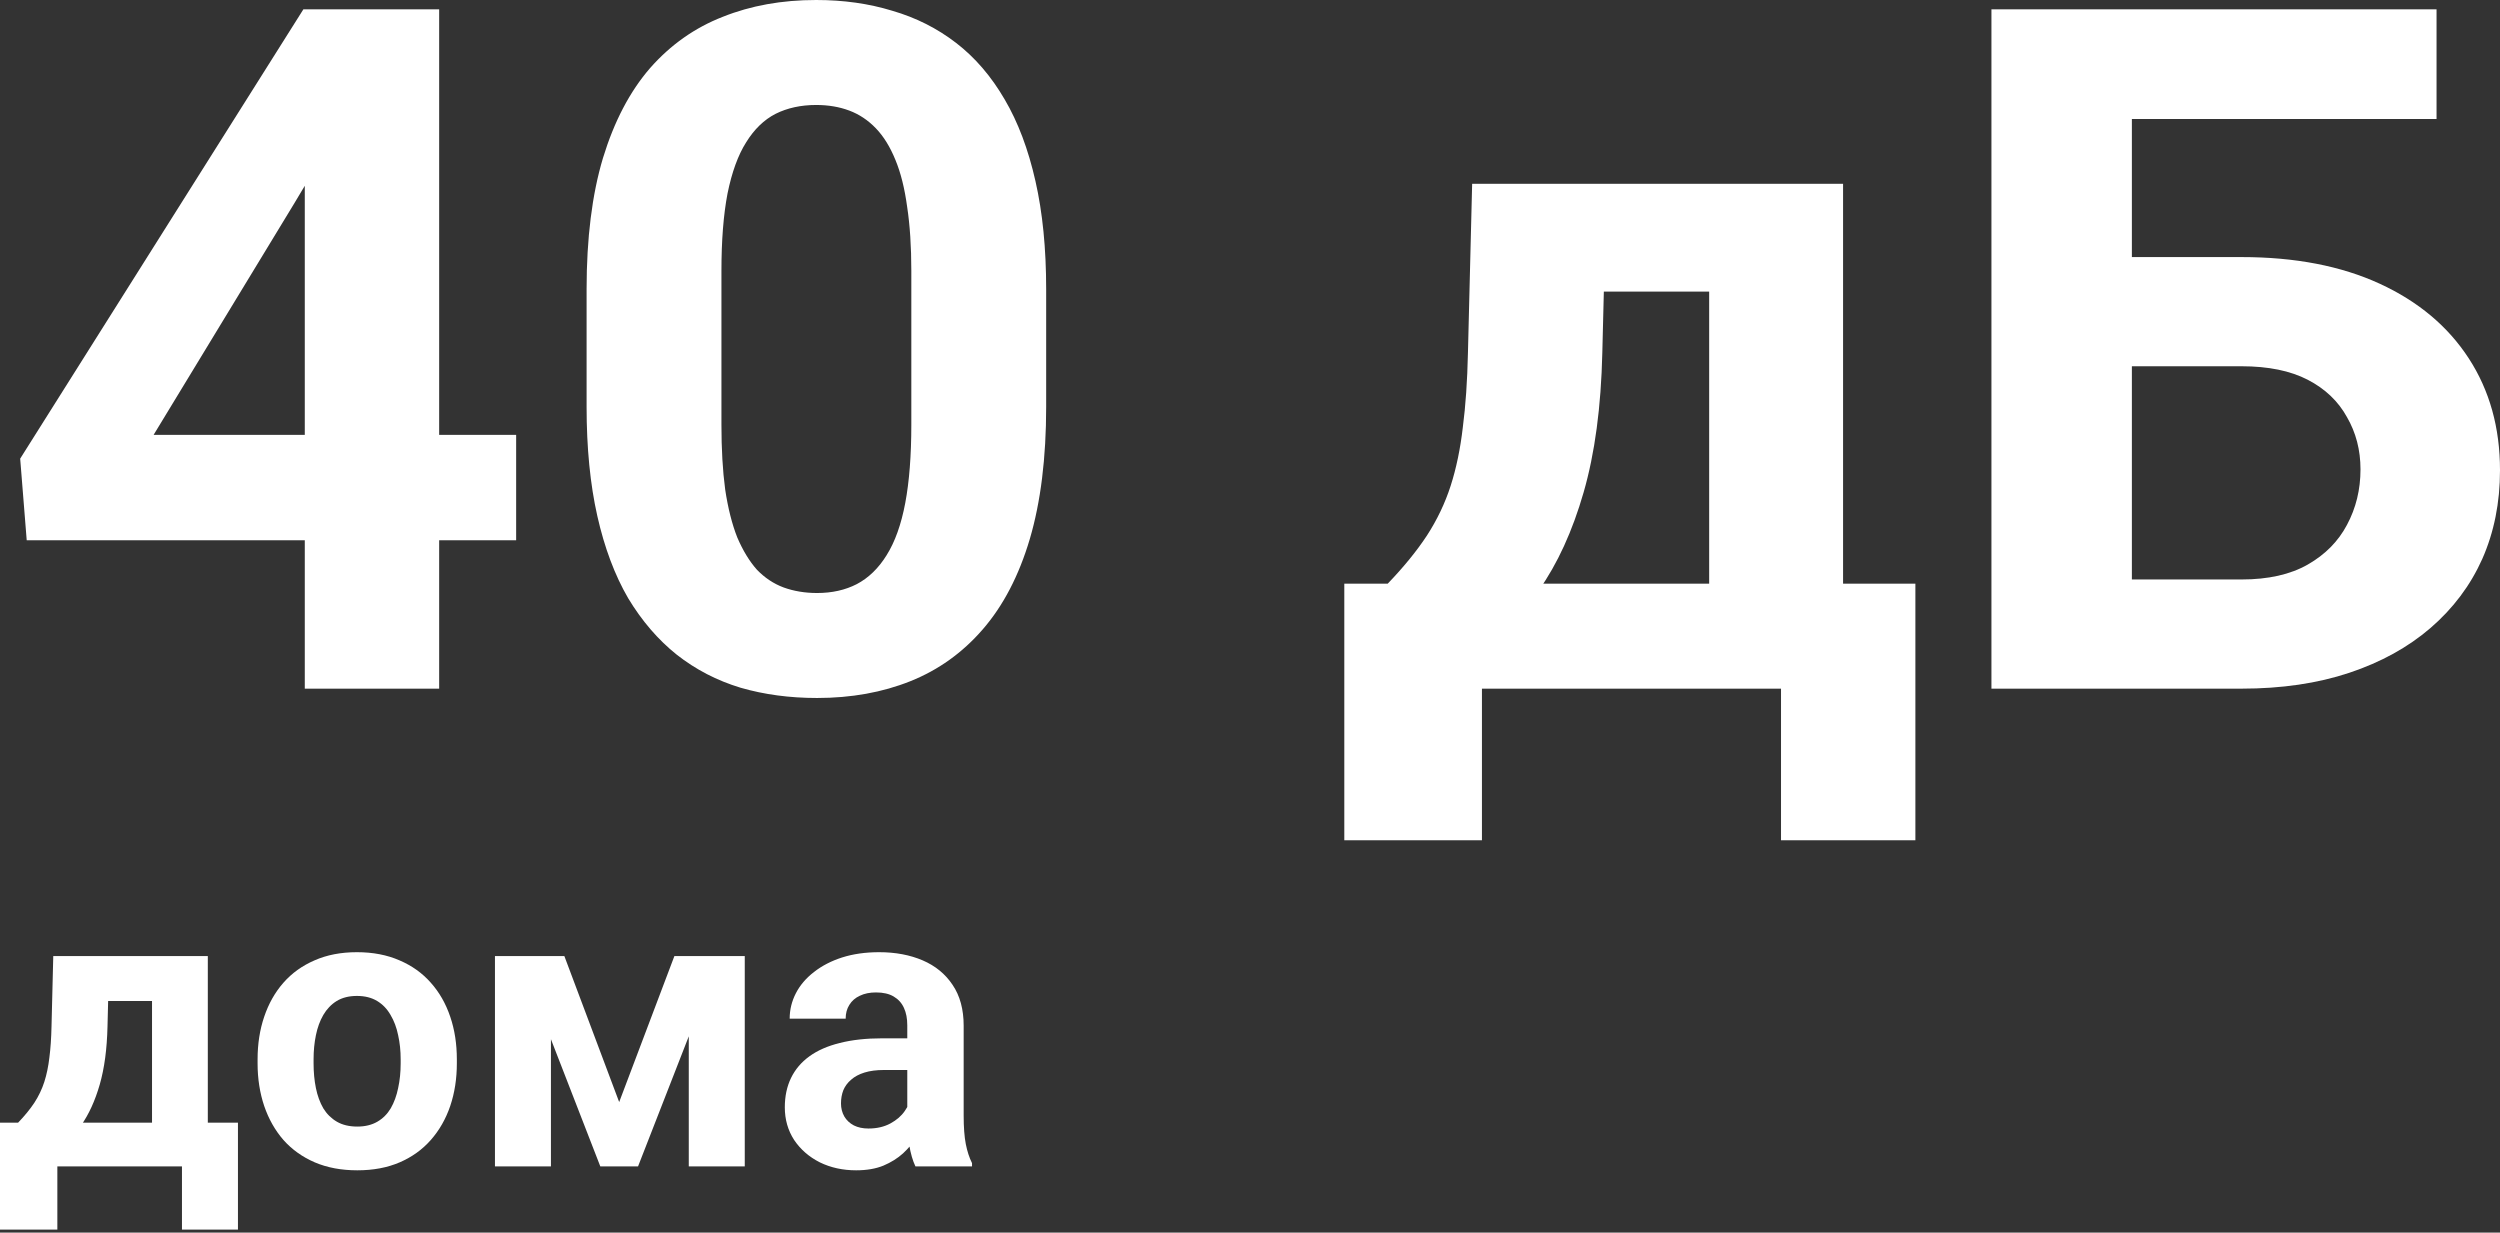 <?xml version="1.0" encoding="UTF-8"?> <svg xmlns="http://www.w3.org/2000/svg" width="503" height="248" viewBox="0 0 503 248" fill="none"><rect x="0" y="0" width="503" height="248" fill="#333333" stroke="none"/> <path d="M103.848 87.49V108.706H5.374L4.06 92.278L61.041 1.877H82.539L59.258 40.835L30.908 87.49H103.848ZM88.359 1.877V138.558H61.323V1.877H88.359Z" fill="white"></path> <path d="M210.489 58.202V81.858C210.489 92.122 209.394 100.977 207.203 108.424C205.013 115.809 201.852 121.88 197.722 126.636C193.654 131.33 188.804 134.803 183.172 137.056C177.539 139.309 171.281 140.435 164.397 140.435C158.889 140.435 153.758 139.747 149.001 138.37C144.245 136.931 139.958 134.709 136.141 131.705C132.386 128.701 129.131 124.915 126.378 120.346C123.687 115.715 121.622 110.208 120.182 103.825C118.743 97.441 118.023 90.119 118.023 81.858V58.202C118.023 47.938 119.118 39.145 121.309 31.823C123.562 24.439 126.722 18.399 130.79 13.706C134.92 9.012 139.802 5.57 145.434 3.379C151.067 1.126 157.325 0 164.209 0C169.716 0 174.817 0.72 179.51 2.159C184.267 3.536 188.554 5.695 192.371 8.636C196.189 11.578 199.443 15.364 202.134 19.995C204.825 24.564 206.89 30.04 208.33 36.423C209.769 42.744 210.489 50.004 210.489 58.202ZM183.359 85.425V54.541C183.359 49.597 183.078 45.279 182.514 41.586C182.014 37.894 181.231 34.765 180.168 32.199C179.104 29.57 177.789 27.442 176.225 25.815C174.66 24.188 172.877 22.999 170.874 22.248C168.871 21.497 166.65 21.122 164.209 21.122C161.142 21.122 158.42 21.716 156.042 22.905C153.726 24.094 151.755 26.003 150.128 28.631C148.501 31.197 147.249 34.639 146.373 38.958C145.559 43.213 145.153 48.408 145.153 54.541V85.425C145.153 90.369 145.403 94.719 145.904 98.474C146.467 102.229 147.28 105.452 148.344 108.143C149.471 110.771 150.785 112.93 152.287 114.62C153.852 116.247 155.635 117.436 157.638 118.187C159.703 118.938 161.956 119.314 164.397 119.314C167.401 119.314 170.06 118.719 172.376 117.53C174.754 116.279 176.757 114.338 178.384 111.71C180.074 109.019 181.325 105.514 182.139 101.196C182.952 96.878 183.359 91.621 183.359 85.425Z" fill="white"></path> <path d="M296.196 36.986H323.231L322.387 70.969C322.136 81.858 320.885 91.214 318.632 99.037C316.379 106.86 313.375 113.431 309.62 118.751C305.865 124.07 301.578 128.326 296.759 131.517C292.003 134.647 286.996 136.993 281.739 138.558H276.67L276.388 117.718L279.205 117.436C282.396 114.119 285.025 110.896 287.09 107.767C289.155 104.576 290.751 101.227 291.878 97.723C293.004 94.218 293.818 90.307 294.318 85.989C294.881 81.67 295.226 76.664 295.351 70.969L296.196 36.986ZM303.518 36.986H370.826V138.558H343.884V58.671H303.518V36.986ZM270.474 117.436H385.376V169.067H358.34V138.558H298.167V169.067H270.474V117.436Z" fill="white"></path> <path d="M490.233 1.877V23.938H428.746V138.558H400.677V1.877H490.233ZM419.077 51.724H450.994C461.758 51.724 471.02 53.508 478.781 57.075C486.541 60.643 492.517 65.649 496.71 72.095C500.903 78.541 503 86.051 503 94.625C503 101.134 501.811 107.079 499.433 112.461C497.055 117.78 493.581 122.412 489.013 126.354C484.507 130.234 479.062 133.238 472.679 135.366C466.295 137.494 459.067 138.558 450.994 138.558H400.677V1.877H428.933V116.591H450.994C456.376 116.591 460.819 115.59 464.324 113.587C467.829 111.585 470.457 108.925 472.209 105.608C474.024 102.229 474.932 98.505 474.932 94.437C474.932 90.557 474.024 87.052 472.209 83.923C470.457 80.732 467.829 78.228 464.324 76.413C460.819 74.599 456.376 73.691 450.994 73.691H419.077V51.724Z" fill="white"></path> <path d="M10.717 192.363H21.982L21.63 206.523C21.526 211.06 21.004 214.958 20.066 218.218C19.127 221.477 17.875 224.215 16.311 226.432C14.746 228.648 12.96 230.421 10.952 231.751C8.97 233.055 6.884 234.033 4.694 234.685H2.582L2.464 226.001L3.638 225.884C4.968 224.502 6.063 223.159 6.923 221.855C7.784 220.526 8.449 219.13 8.918 217.67C9.387 216.21 9.726 214.58 9.935 212.781C10.17 210.982 10.313 208.896 10.365 206.523L10.717 192.363ZM13.768 192.363H41.813V234.685H30.587V201.399H13.768V192.363ZM0 225.884H47.876V247.397H36.611V234.685H11.539V247.397H0V225.884Z" fill="white"></path> <path d="M51.826 213.954V213.133C51.826 210.03 52.27 207.175 53.156 204.567C54.043 201.933 55.334 199.652 57.028 197.722C58.723 195.792 60.809 194.293 63.287 193.224C65.764 192.129 68.606 191.581 71.814 191.581C75.021 191.581 77.876 192.129 80.38 193.224C82.883 194.293 84.982 195.792 86.677 197.722C88.398 199.652 89.702 201.933 90.588 204.567C91.475 207.175 91.918 210.03 91.918 213.133V213.954C91.918 217.031 91.475 219.887 90.588 222.52C89.702 225.128 88.398 227.41 86.677 229.365C84.982 231.295 82.896 232.794 80.419 233.863C77.941 234.933 75.099 235.467 71.892 235.467C68.684 235.467 65.829 234.933 63.326 233.863C60.849 232.794 58.749 231.295 57.028 229.365C55.334 227.41 54.043 225.128 53.156 222.52C52.27 219.887 51.826 217.031 51.826 213.954ZM63.091 213.133V213.954C63.091 215.728 63.248 217.383 63.56 218.922C63.873 220.46 64.369 221.816 65.047 222.99C65.751 224.137 66.663 225.037 67.785 225.689C68.906 226.34 70.275 226.666 71.892 226.666C73.456 226.666 74.799 226.34 75.921 225.689C77.042 225.037 77.941 224.137 78.619 222.99C79.297 221.816 79.793 220.46 80.106 218.922C80.445 217.383 80.614 215.728 80.614 213.954V213.133C80.614 211.412 80.445 209.795 80.106 208.283C79.793 206.744 79.284 205.388 78.58 204.215C77.902 203.015 77.003 202.077 75.881 201.399C74.76 200.721 73.404 200.382 71.814 200.382C70.223 200.382 68.867 200.721 67.746 201.399C66.65 202.077 65.751 203.015 65.047 204.215C64.369 205.388 63.873 206.744 63.56 208.283C63.248 209.795 63.091 211.412 63.091 213.133Z" fill="white"></path> <path d="M124.579 221.738L135.687 192.363H144.879L128.373 234.685H120.784L104.357 192.363H113.548L124.579 221.738ZM110.849 192.363V234.685H99.585V192.363H110.849ZM138.581 234.685V192.363H149.846V234.685H138.581Z" fill="white"></path> <path d="M182.546 225.141V206.288C182.546 204.932 182.324 203.772 181.881 202.807C181.437 201.816 180.746 201.047 179.808 200.499C178.895 199.951 177.709 199.678 176.248 199.678C174.997 199.678 173.914 199.899 173.002 200.343C172.089 200.76 171.385 201.373 170.89 202.181C170.394 202.963 170.147 203.889 170.147 204.958H158.882C158.882 203.159 159.299 201.451 160.133 199.834C160.968 198.217 162.18 196.796 163.771 195.571C165.362 194.319 167.252 193.341 169.442 192.637C171.659 191.933 174.136 191.581 176.874 191.581C180.16 191.581 183.08 192.129 185.636 193.224C188.191 194.319 190.199 195.962 191.659 198.152C193.146 200.343 193.889 203.081 193.889 206.366V224.476C193.889 226.797 194.032 228.7 194.319 230.187C194.606 231.647 195.023 232.925 195.571 234.02V234.685H184.188C183.641 233.537 183.224 232.103 182.937 230.382C182.676 228.635 182.546 226.888 182.546 225.141ZM184.032 208.909L184.11 215.284H177.813C176.327 215.284 175.036 215.454 173.941 215.793C172.845 216.132 171.946 216.614 171.242 217.24C170.538 217.84 170.016 218.544 169.677 219.352C169.364 220.16 169.208 221.047 169.208 222.012C169.208 222.977 169.429 223.85 169.873 224.632C170.316 225.389 170.955 225.988 171.789 226.432C172.624 226.849 173.602 227.058 174.723 227.058C176.418 227.058 177.891 226.719 179.143 226.041C180.394 225.363 181.359 224.528 182.037 223.537C182.741 222.546 183.106 221.608 183.132 220.721L186.105 225.493C185.688 226.562 185.114 227.67 184.384 228.818C183.68 229.965 182.78 231.047 181.685 232.064C180.59 233.055 179.273 233.876 177.735 234.528C176.196 235.154 174.371 235.467 172.259 235.467C169.573 235.467 167.135 234.933 164.944 233.863C162.78 232.768 161.059 231.269 159.781 229.365C158.53 227.436 157.904 225.245 157.904 222.794C157.904 220.578 158.321 218.609 159.155 216.888C159.99 215.167 161.215 213.72 162.832 212.546C164.475 211.347 166.522 210.447 168.973 209.847C171.424 209.222 174.267 208.909 177.5 208.909H184.032Z" fill="white"></path> </svg> 